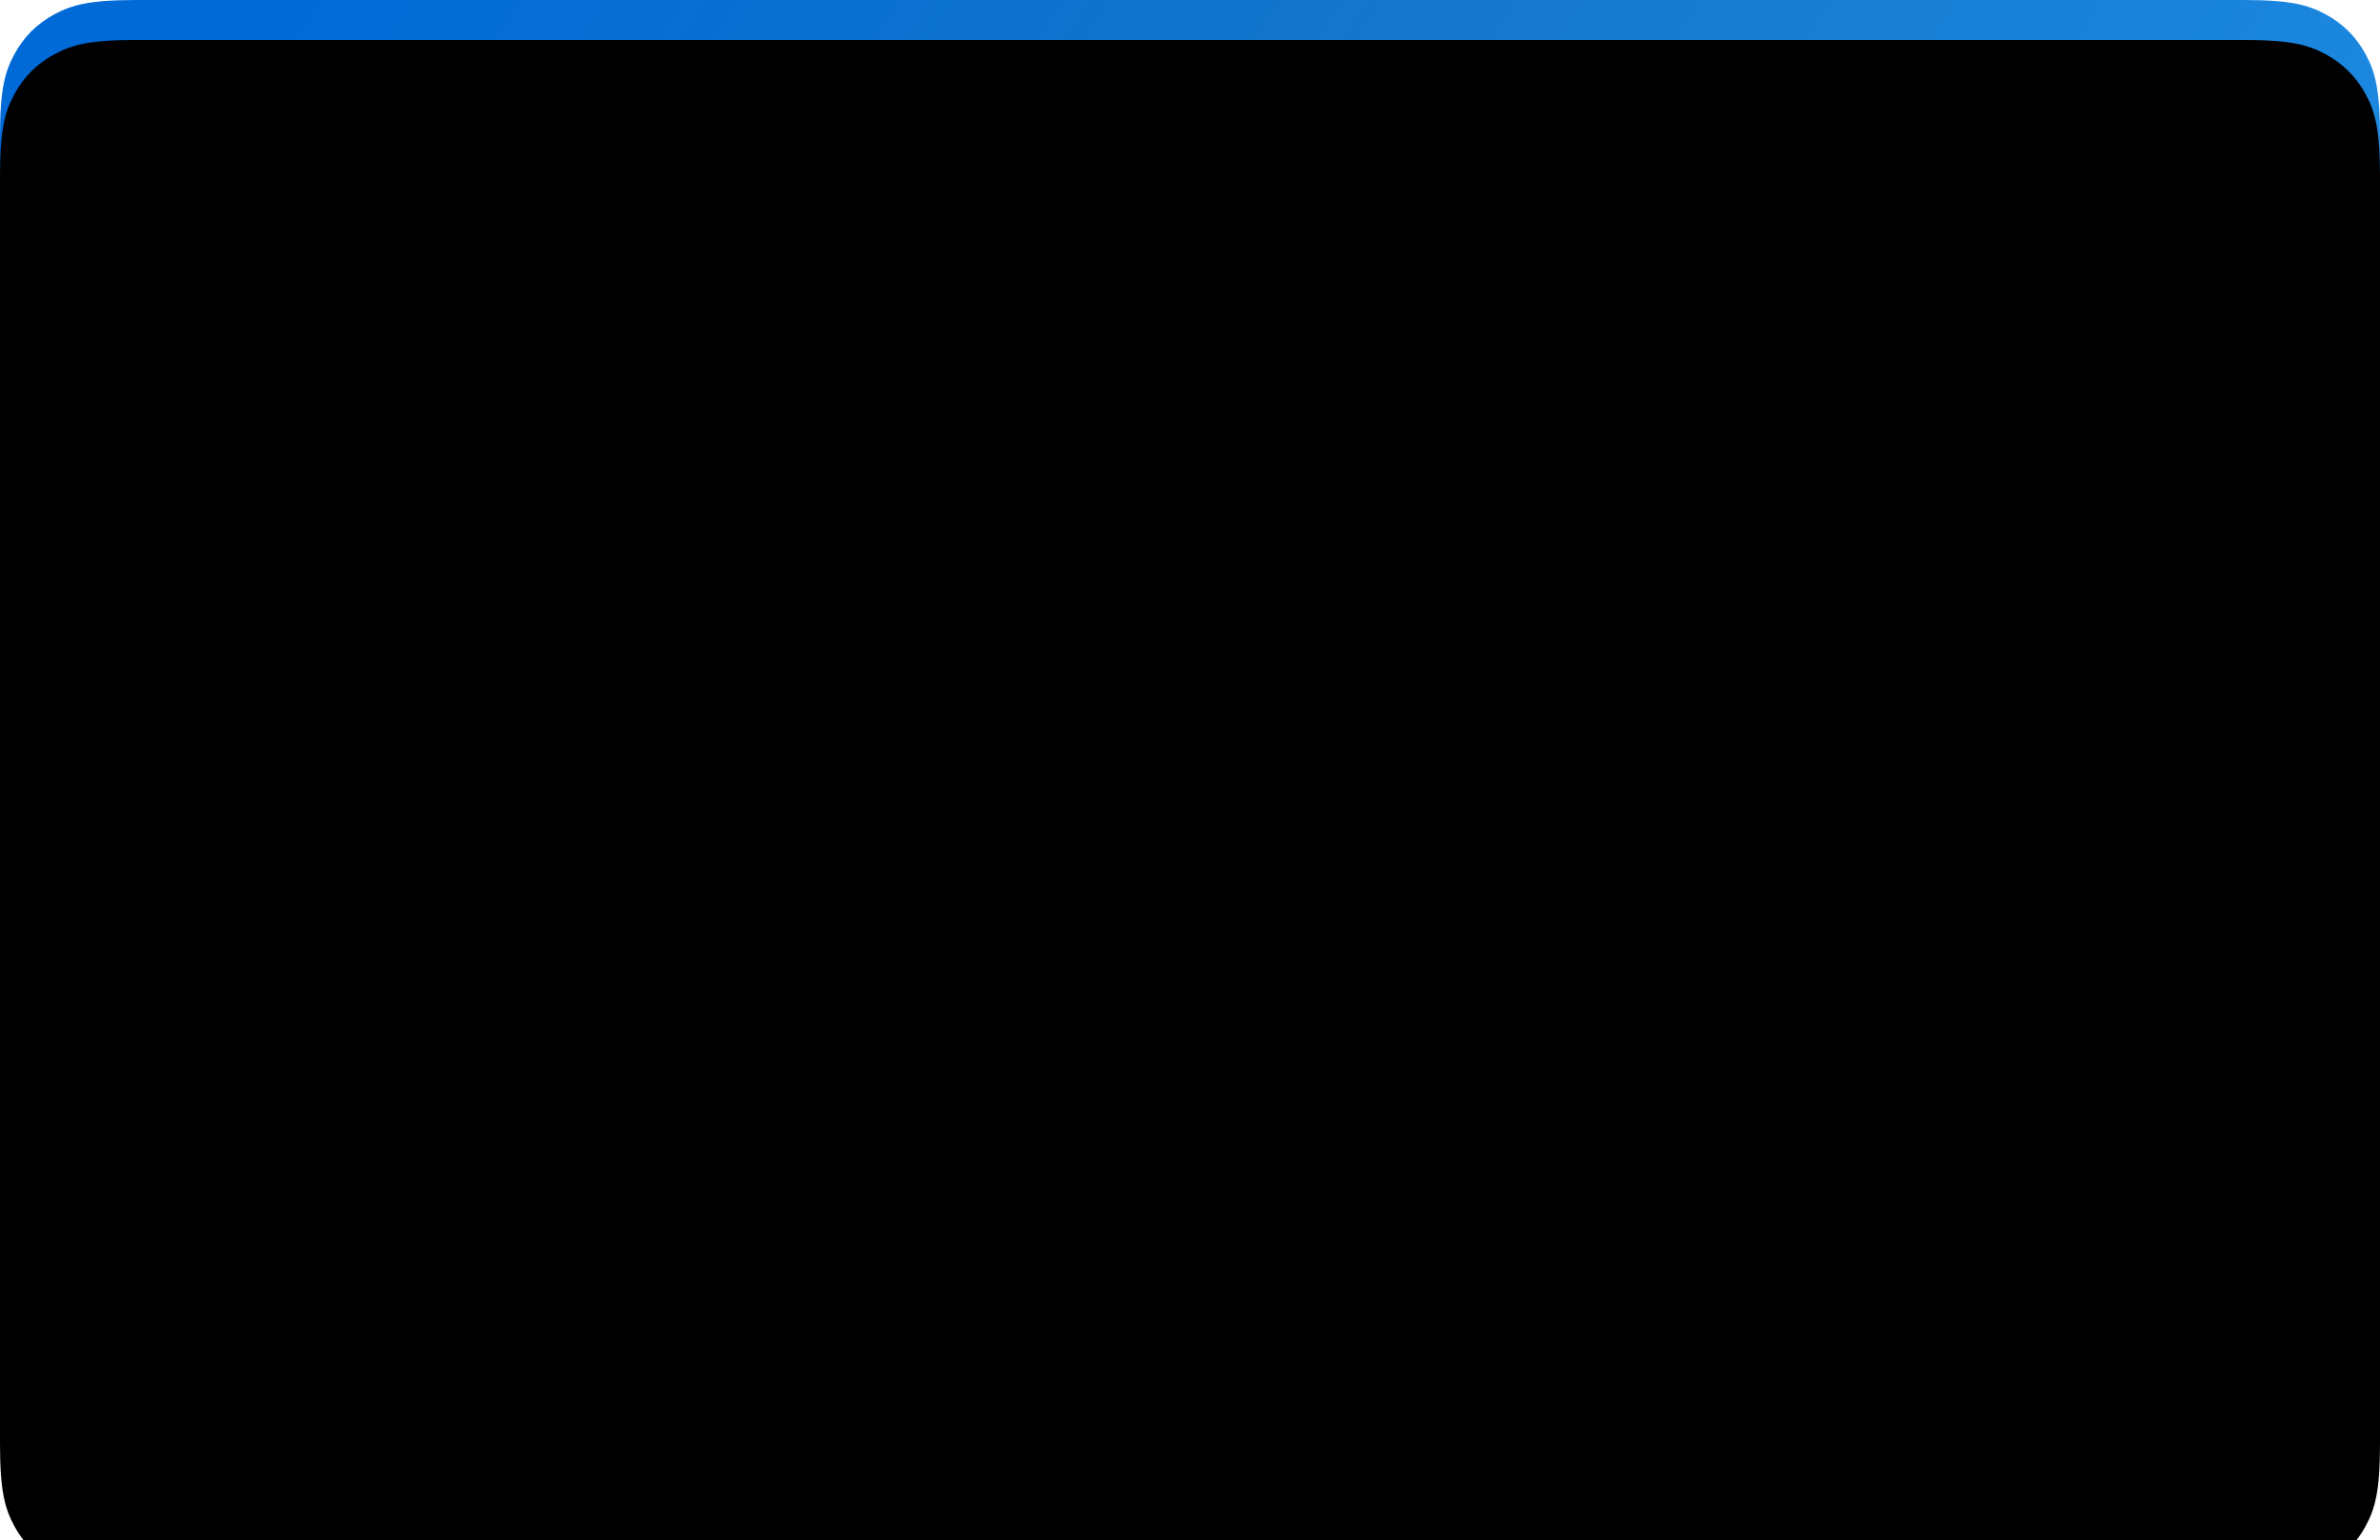 <?xml version="1.0" encoding="UTF-8"?> <svg xmlns="http://www.w3.org/2000/svg" xmlns:xlink="http://www.w3.org/1999/xlink" width="536px" height="347px" viewBox="0 0 536 347"> <title>Rectangle Copy 81</title> <defs> <linearGradient x1="1.18108648e-12%" y1="29.044%" x2="100%" y2="70.956%" id="linearGradient-1"> <stop stop-color="#006AD7" offset="0%"></stop> <stop stop-color="#1577CB" offset="40.538%"></stop> <stop stop-color="#1983DA" offset="67.48%"></stop> <stop stop-color="#1C8AE3" offset="82.28%"></stop> <stop stop-color="#2196F3" offset="100%"></stop> </linearGradient> <path d="M30.767,5.70659909e-16 L505.233,-5.70659909e-16 C515.932,3.31569841e-16 519.811,1.114 523.722,3.206 C527.633,5.297 530.703,8.367 532.794,12.278 C534.886,16.189 536,20.068 536,30.767 L536,316.233 C536,326.932 534.886,330.811 532.794,334.722 C530.703,338.633 527.633,341.703 523.722,343.794 C519.811,345.886 515.932,347 505.233,347 L30.767,347 C20.068,347 16.189,345.886 12.278,343.794 C8.367,341.703 5.297,338.633 3.206,334.722 C1.114,330.811 3.64286294e-15,326.932 -6.26967708e-15,316.233 L8.28672246e-16,30.767 C-4.81482439e-16,20.068 1.114,16.189 3.206,12.278 C5.297,8.367 8.367,5.297 12.278,3.206 C16.189,1.114 20.068,-3.31569841e-16 30.767,5.70659909e-16 Z" id="path-2"></path> <filter x="-3.1%" y="-4.8%" width="106.2%" height="109.5%" filterUnits="objectBoundingBox" id="filter-3"> <feGaussianBlur stdDeviation="12" in="SourceAlpha" result="shadowBlurInner1"></feGaussianBlur> <feOffset dx="0" dy="9" in="shadowBlurInner1" result="shadowOffsetInner1"></feOffset> <feComposite in="shadowOffsetInner1" in2="SourceAlpha" operator="arithmetic" k2="-1" k3="1" result="shadowInnerInner1"></feComposite> <feColorMatrix values="0 0 0 0 1 0 0 0 0 1 0 0 0 0 1 0 0 0 0.402 0" type="matrix" in="shadowInnerInner1"></feColorMatrix> </filter> </defs> <g id="Лендинги-на-тильде" stroke="none" stroke-width="1" fill="none" fill-rule="evenodd"> <g id="Rectangle-Copy-81"> <use fill="url(#linearGradient-1)" fill-rule="evenodd" xlink:href="#path-2"></use> <use fill="black" fill-opacity="1" filter="url(#filter-3)" xlink:href="#path-2"></use> </g> </g> </svg> 